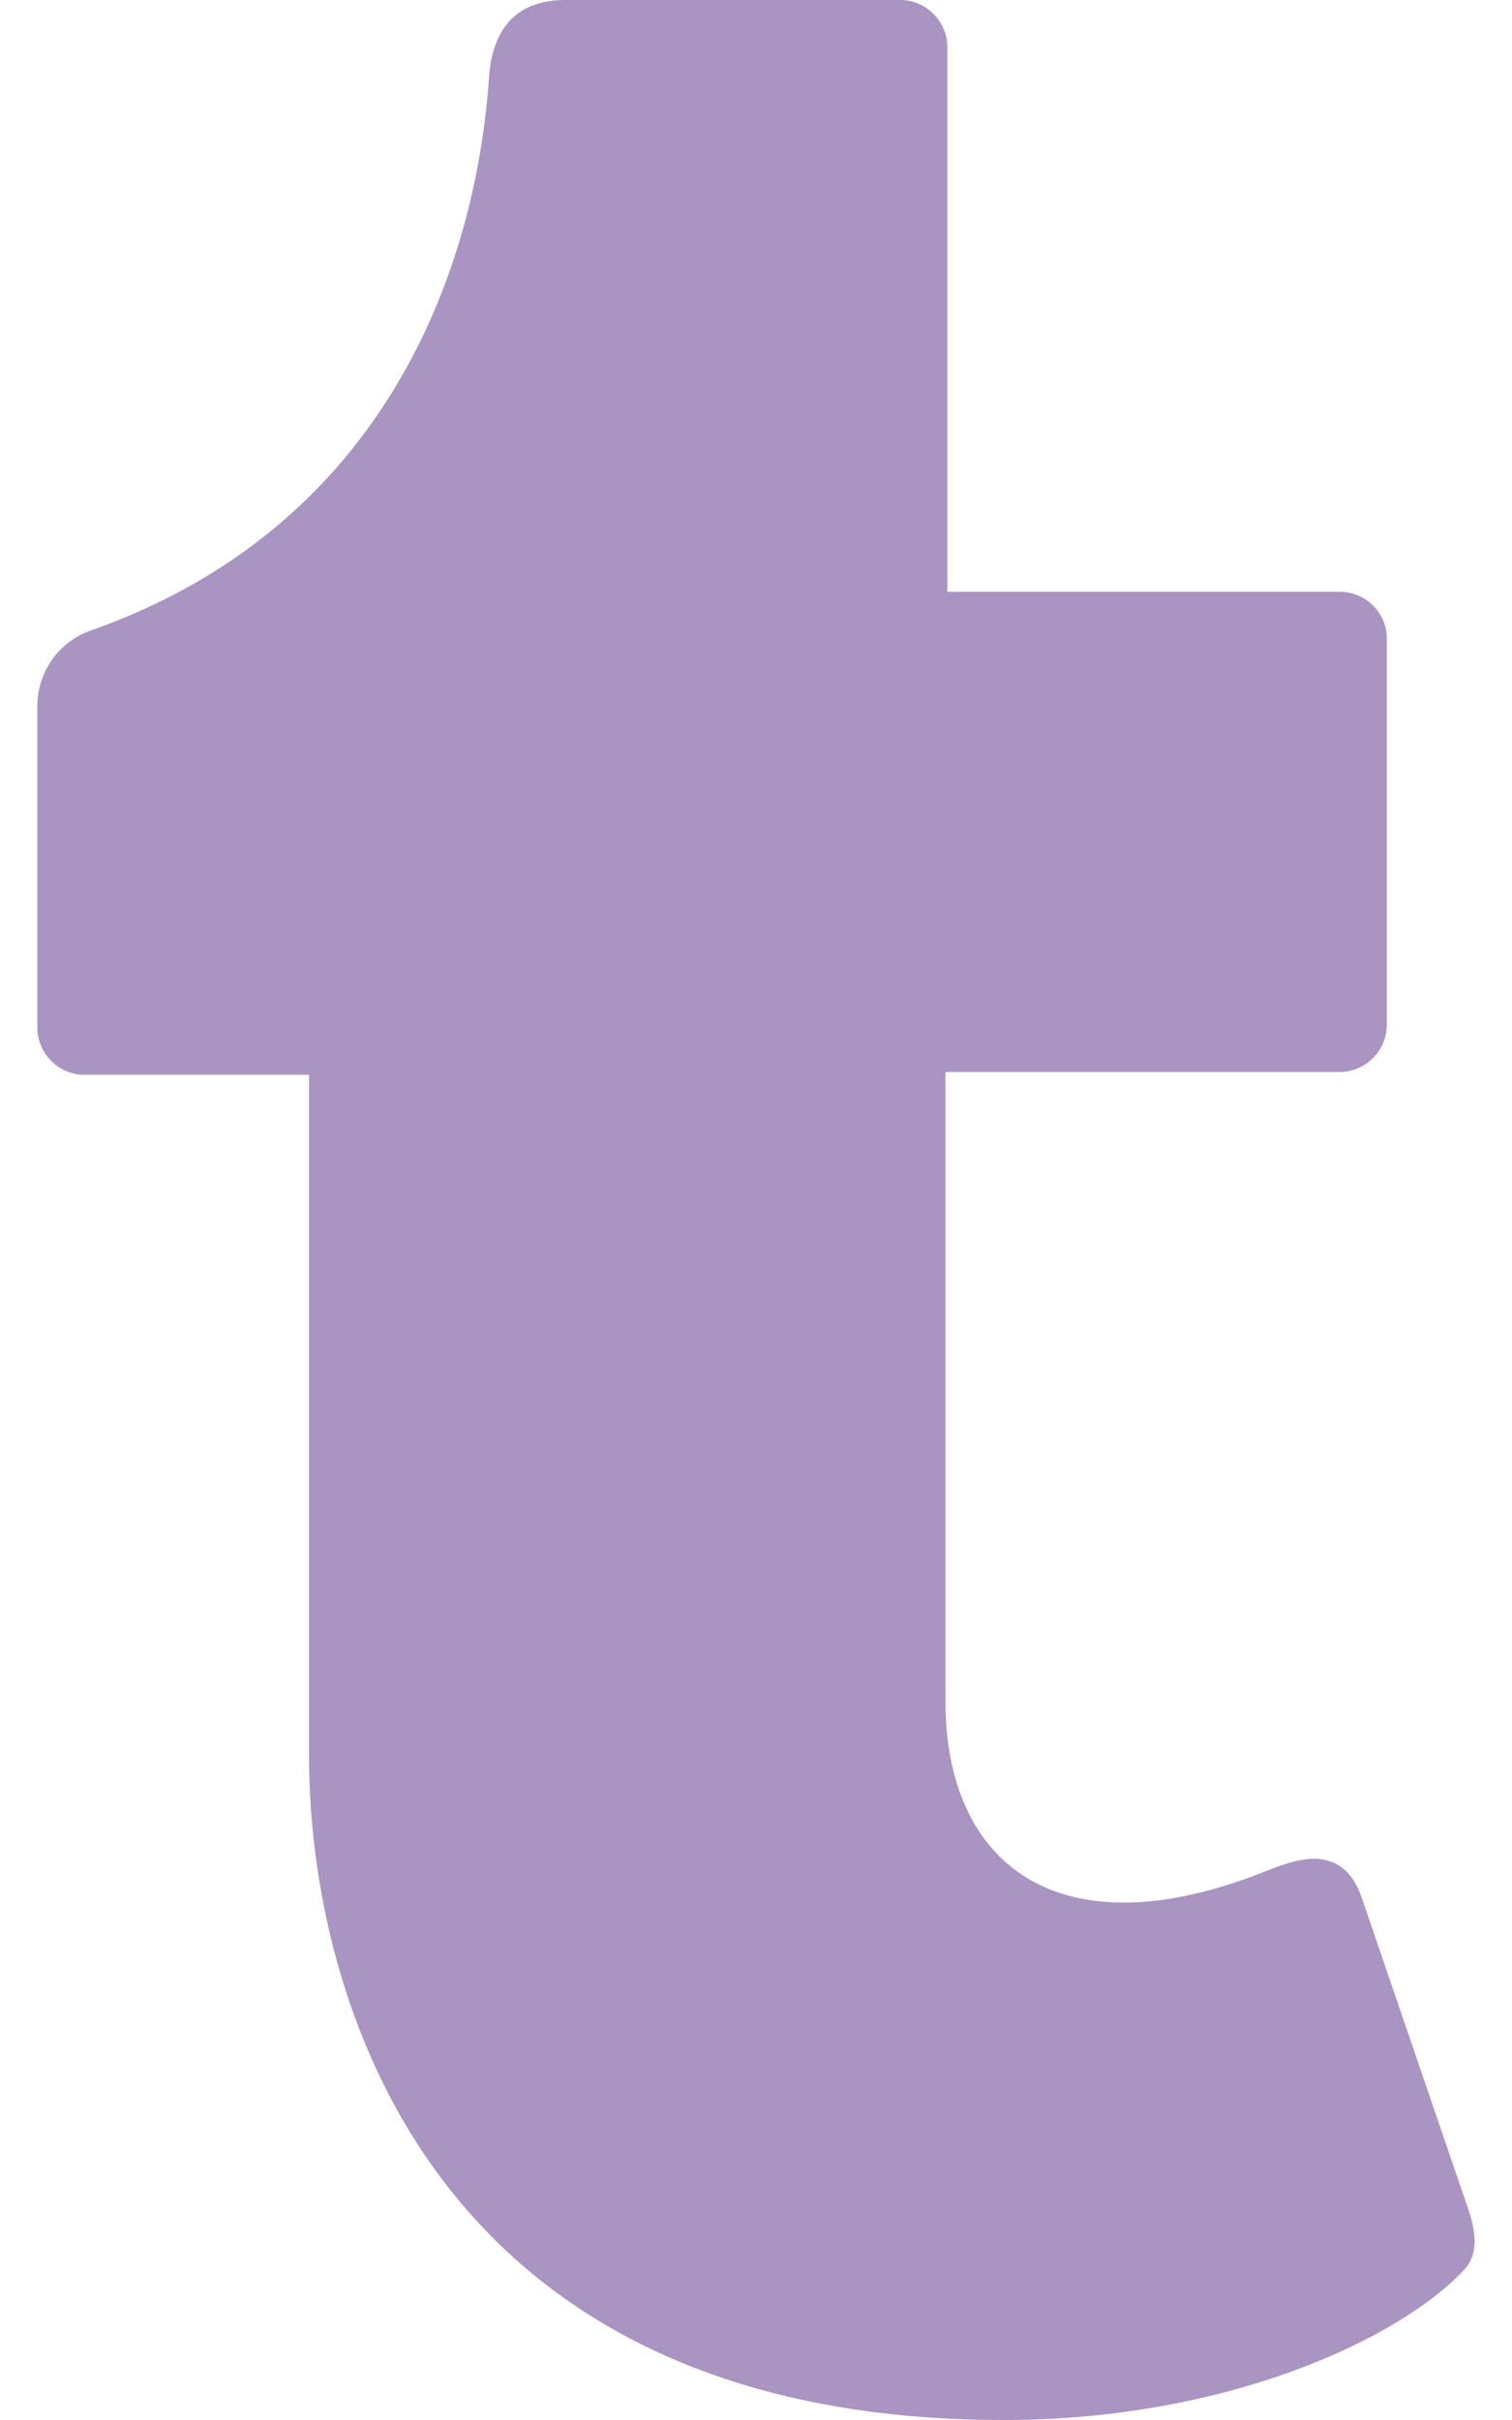<?xml version="1.0" encoding="UTF-8" standalone="no"?>
<svg
   viewBox="0 0 320 512"
   version="1.1"
   id="svg1"
   sodipodi:docname="Tumblr_Brand.svg"
   inkscape:version="1.4.2 (f4327f4, 2025-05-13)"
   xmlns:inkscape="http://www.inkscape.org/namespaces/inkscape"
   xmlns:sodipodi="http://sodipodi.sourceforge.net/DTD/sodipodi-0.dtd"
   xmlns="http://www.w3.org/2000/svg"
   xmlns:svg="http://www.w3.org/2000/svg">
  <defs
     id="defs1" />
  <sodipodi:namedview
     id="namedview1"
     pagecolor="#ffffff"
     bordercolor="#000000"
     borderopacity="0.25"
     inkscape:showpageshadow="2"
     inkscape:pageopacity="0.0"
     inkscape:pagecheckerboard="0"
     inkscape:deskcolor="#d1d1d1"
     showgrid="false"
     inkscape:zoom="1.5292969"
     inkscape:cx="159.87739"
     inkscape:cy="256"
     inkscape:window-width="1920"
     inkscape:window-height="1001"
     inkscape:window-x="-9"
     inkscape:window-y="-9"
     inkscape:window-maximized="1"
     inkscape:current-layer="svg1" />
  <!--!Font Awesome Free 6.7.2 by @fontawesome - https://fontawesome.com License - https://fontawesome.com/license/free Copyright 2025 Fonticons, Inc.-->
  <path
     fill="#000000"
     d="m 309.8,480.3 c -13.6,14.5 -50,31.7 -97.4,31.7 -120.8,0 -147,-88.8 -147,-140.6 v -144 H 17.9 c -5.5,0 -10,-4.5 -10,-10 v -68 c 0,-7.2 4.5,-13.6 11.3,-16 62,-21.8 81.5,-76 84.3,-117.1 C 104.3,5.3 110,0 119.6,0 h 70.9 c 5.5,0 10,4.5 10,10 v 115.2 h 83 c 5.5,0 10,4.4 10,9.9 v 81.7 c 0,5.5 -4.5,10 -10,10 H 200.1 V 360 c 0,34.2 23.7,53.6 68,35.8 4.8,-1.9 9,-3.2 12.7,-2.2 3.5,0.9 5.8,3.4 7.4,7.9 l 22,64.3 c 1.8,5 3.3,10.6 -0.4,14.5 z"
     id="path1"
     sodipodi:nodetypes="csscsssccssscsssscsccccc"
     style="fill:#a994c2;fill-opacity:1" />
</svg>
